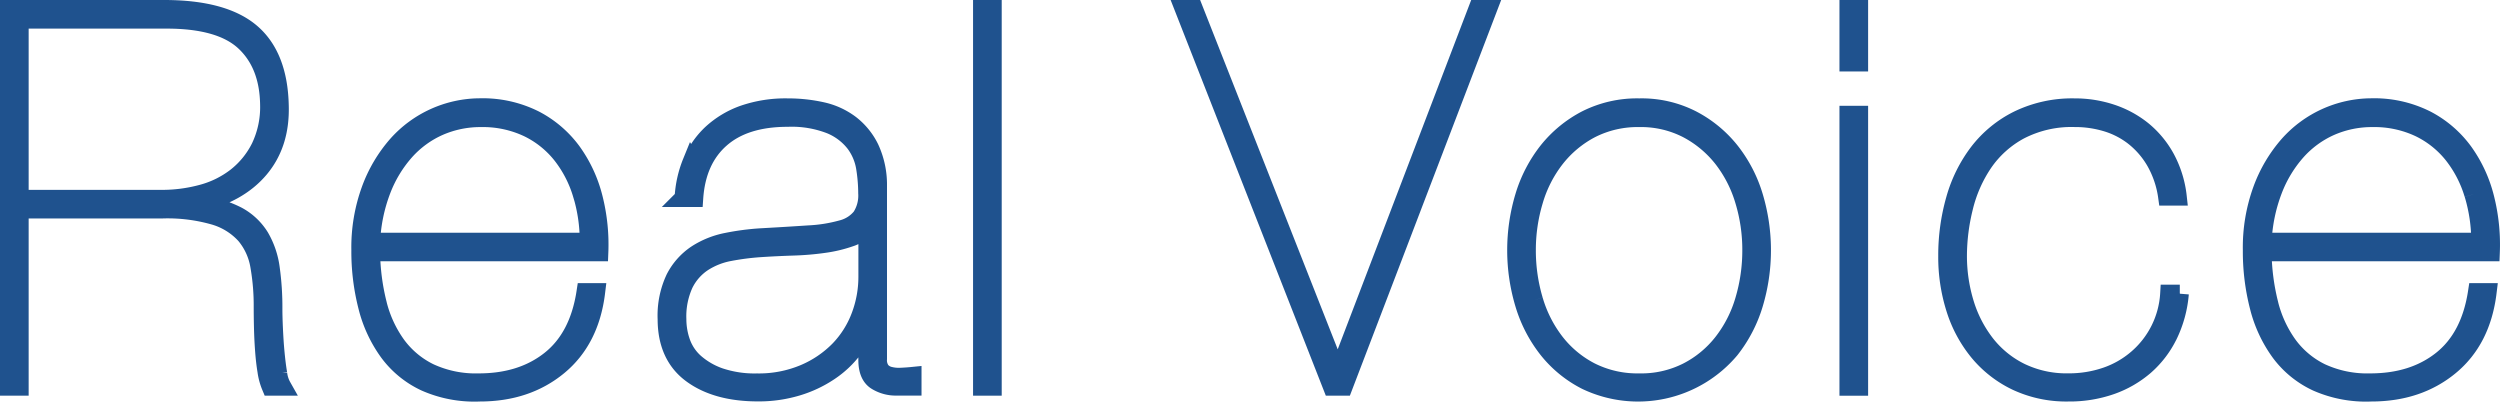 <svg xmlns="http://www.w3.org/2000/svg" width="554.001" height="89.001" viewBox="0 0 554.001 89.001"><g transform="translate(-10 2)"><g transform="translate(272.345)"><path d="M340.62,0l-32,83.682h-2.59L273.21,0h2.24l31.76,80.634h.24L338.26,0h2.35Z" transform="translate(-273.21)" fill="#1f528e" stroke="#1f528e" stroke-width="4"/><path d="M348.62,41.82a30.481,30.481,0,0,1,5.23-10.06,26.542,26.542,0,0,1,8.53-7,25.053,25.053,0,0,1,11.76-2.65,24.509,24.509,0,0,1,11.65,2.65,26.519,26.519,0,0,1,8.53,7,30.2,30.2,0,0,1,5.23,10.06,41.381,41.381,0,0,1,0,23.88,30.481,30.481,0,0,1-5.23,10.06,26.728,26.728,0,0,1-31.94,6.94,25.739,25.739,0,0,1-8.53-6.94,30.2,30.2,0,0,1-5.23-10.06,41.381,41.381,0,0,1,0-23.88Zm2.18,23a28.2,28.2,0,0,0,4.76,9.35,23.6,23.6,0,0,0,7.82,6.47,23.028,23.028,0,0,0,10.76,2.41,22.572,22.572,0,0,0,10.65-2.41,23.5,23.5,0,0,0,7.82-6.47,27.922,27.922,0,0,0,4.76-9.35,38.561,38.561,0,0,0,1.59-11.06,37.4,37.4,0,0,0-1.59-10.94,28.2,28.2,0,0,0-4.76-9.35,24.373,24.373,0,0,0-7.82-6.53,22.317,22.317,0,0,0-10.65-2.47,22.736,22.736,0,0,0-10.76,2.47,24.161,24.161,0,0,0-7.82,6.53,27.922,27.922,0,0,0-4.76,9.35,37.85,37.85,0,0,0-1.59,10.94,38.667,38.667,0,0,0,1.59,11.06Z" transform="translate(-273.21 -0.308)" fill="#1f528e" stroke="#1f528e" stroke-width="4"/><path d="M420.49,11.836V0h2.35V11.836Zm0,71.846V23.444h2.35V83.692h-2.35Z" transform="translate(-273.21)" fill="#1f528e" stroke="#1f528e" stroke-width="4"/><path d="M491.43,72.52a21.764,21.764,0,0,1-5.23,6.88,23.225,23.225,0,0,1-7.53,4.35,28.036,28.036,0,0,1-9.47,1.53,26.059,26.059,0,0,1-11.47-2.41,24.661,24.661,0,0,1-8.41-6.53,28.532,28.532,0,0,1-5.18-9.59,37.812,37.812,0,0,1-1.76-11.7,45.1,45.1,0,0,1,1.71-12.53,31.112,31.112,0,0,1,5.18-10.47,25.206,25.206,0,0,1,8.82-7.23,27.476,27.476,0,0,1,12.53-2.71,25.612,25.612,0,0,1,8.12,1.29,22.086,22.086,0,0,1,6.94,3.76,21,21,0,0,1,5.12,6.18,23.335,23.335,0,0,1,2.65,8.53H491.1a21.846,21.846,0,0,0-2.59-7.7,19.252,19.252,0,0,0-4.59-5.41,18.453,18.453,0,0,0-6.12-3.24,23.992,23.992,0,0,0-7.18-1.06,24.918,24.918,0,0,0-12.18,2.76,22.782,22.782,0,0,0-8,7.18,30.283,30.283,0,0,0-4.35,9.88,44.861,44.861,0,0,0-1.35,10.76,35.908,35.908,0,0,0,1.59,10.59,27.755,27.755,0,0,0,4.65,8.94,22.271,22.271,0,0,0,7.65,6.18,23.378,23.378,0,0,0,10.59,2.29,25.252,25.252,0,0,0,8.35-1.35,20.863,20.863,0,0,0,6.88-3.94,20.465,20.465,0,0,0,7.11-14.36h2.35a25.914,25.914,0,0,1-2.47,9.12Z" transform="translate(-273.21 -0.308)" fill="#1f528e" stroke="#1f528e" stroke-width="4"/><path d="M513.72,65.58a26.526,26.526,0,0,0,4.18,9.12,19.775,19.775,0,0,0,7.29,6.12,24.3,24.3,0,0,0,10.94,2.23q9.525,0,15.82-5t7.82-15h2.35q-1.29,10.59-8.35,16.41t-17.41,5.82a27,27,0,0,1-12.06-2.24,21.236,21.236,0,0,1-8.18-6.65,29.247,29.247,0,0,1-4.71-10.12,49.166,49.166,0,0,1-1.53-12.53,37.333,37.333,0,0,1,2.24-13.41A31.422,31.422,0,0,1,518,30.39a24.753,24.753,0,0,1,18.35-8.3,25.7,25.7,0,0,1,12.18,2.71,23.962,23.962,0,0,1,8.35,7.18,29.98,29.98,0,0,1,4.71,10.23,42.142,42.142,0,0,1,1.24,12H512.25a49.231,49.231,0,0,0,1.47,11.35Zm45.23-24.23a26.219,26.219,0,0,0-4.53-8.76,21.359,21.359,0,0,0-7.47-5.94,23.384,23.384,0,0,0-10.35-2.18,22.807,22.807,0,0,0-9.23,1.88,22.029,22.029,0,0,0-7.53,5.47,28.063,28.063,0,0,0-5.23,8.65,36.342,36.342,0,0,0-2.35,11.41h48.23a35.8,35.8,0,0,0-1.53-10.53Z" transform="translate(-273.21 -0.308)" fill="#1f528e" stroke="#1f528e" stroke-width="4"/></g><g transform="translate(12)"><path d="M0,83.682V0H34.35Q47.52,0,53.64,5.211t6.35,16.231q.24,8.444-4.47,14.008T41.99,43.012v.239a24.487,24.487,0,0,1,8.59,2.52,13.271,13.271,0,0,1,5.06,4.743,18.433,18.433,0,0,1,2.35,6.915,62.642,62.642,0,0,1,.59,9.027q0,1.764.12,4.394c.08,1.754.19,3.5.35,5.211s.35,3.278.59,4.693a7.6,7.6,0,0,0,.94,2.929H57.99a13.756,13.756,0,0,1-.94-3.457c-.24-1.445-.41-2.989-.53-4.633s-.2-3.3-.24-4.982-.06-3.188-.06-4.513a50.637,50.637,0,0,0-.76-9.2,14.3,14.3,0,0,0-3.12-6.8,14.858,14.858,0,0,0-6.71-4.224,37.554,37.554,0,0,0-11.65-1.465H2.35v39.27ZM33.76,42.075a33.769,33.769,0,0,0,9-1.176,21.3,21.3,0,0,0,7.59-3.746,19.142,19.142,0,0,0,5.29-6.506,20.615,20.615,0,0,0,2-9.435q-.12-8.907-5.41-13.889T34.94,2.341H2.35V42.075Z" fill="#1f528e" stroke="#1f528e" stroke-width="4"/><path d="M81.7,65.58a26.529,26.529,0,0,0,4.18,9.12,19.775,19.775,0,0,0,7.29,6.12,24.3,24.3,0,0,0,10.94,2.23q9.525,0,15.82-5t7.82-15h2.35q-1.29,10.59-8.35,16.41t-17.41,5.82a27,27,0,0,1-12.06-2.24,21.237,21.237,0,0,1-8.18-6.65,29.246,29.246,0,0,1-4.71-10.12,49.165,49.165,0,0,1-1.53-12.53A37.335,37.335,0,0,1,80.1,40.33a31.423,31.423,0,0,1,5.88-9.94,24.753,24.753,0,0,1,18.35-8.3,25.671,25.671,0,0,1,12.18,2.71,23.962,23.962,0,0,1,8.35,7.18,29.979,29.979,0,0,1,4.71,10.23,42.144,42.144,0,0,1,1.24,12H80.23A49.232,49.232,0,0,0,81.7,65.56Zm45.23-24.23a26.217,26.217,0,0,0-4.53-8.76,21.359,21.359,0,0,0-7.47-5.94,23.384,23.384,0,0,0-10.35-2.18,22.807,22.807,0,0,0-9.23,1.88,22.028,22.028,0,0,0-7.53,5.47,28.063,28.063,0,0,0-5.23,8.65,36.342,36.342,0,0,0-2.35,11.41h48.23a35.8,35.8,0,0,0-1.53-10.53Z" transform="translate(0 -0.308)" fill="#1f528e" stroke="#1f528e" stroke-width="4"/><path d="M151.28,34.29a18.207,18.207,0,0,1,4.41-6.41,20.591,20.591,0,0,1,7.06-4.24,28.527,28.527,0,0,1,9.82-1.53,34.488,34.488,0,0,1,7.59.82,16.273,16.273,0,0,1,6.29,2.88,15.137,15.137,0,0,1,4.35,5.35,19.239,19.239,0,0,1,1.76,8.23V77.86a3.928,3.928,0,0,0,.71,2.59,3.558,3.558,0,0,0,1.88,1.12,8.322,8.322,0,0,0,2.53.23c.9-.04,1.74-.1,2.53-.18v2.35h-3.53a8.184,8.184,0,0,1-4.53-1.24q-1.935-1.23-1.94-4.65V70.2h-.24a18.967,18.967,0,0,1-3,5.65,21.623,21.623,0,0,1-5.18,4.82,26.418,26.418,0,0,1-7.12,3.35,29.523,29.523,0,0,1-8.71,1.24q-9.18,0-14.7-4.06t-5.53-12.18a19.358,19.358,0,0,1,1.82-9.06,14.326,14.326,0,0,1,4.76-5.35,19.061,19.061,0,0,1,6.71-2.71,55.5,55.5,0,0,1,7.53-1c4.16-.23,7.72-.45,10.7-.65a33.174,33.174,0,0,0,7.35-1.18,7.942,7.942,0,0,0,4.23-2.71,8.683,8.683,0,0,0,1.35-5.24,36.272,36.272,0,0,0-.47-5.65,12.291,12.291,0,0,0-2.29-5.41A13.209,13.209,0,0,0,182.07,26a23.578,23.578,0,0,0-9.53-1.59q-9.525,0-14.82,4.65t-5.88,13.12h-2.35a24.253,24.253,0,0,1,1.76-7.94Zm38.7,14.18A7.323,7.323,0,0,1,186.33,51a29.476,29.476,0,0,1-5.65,1.35,61.322,61.322,0,0,1-6.88.59q-3.705.12-7.23.35a56.7,56.7,0,0,0-6.88.88,16.3,16.3,0,0,0-5.94,2.35,12.061,12.061,0,0,0-4.12,4.71,17.246,17.246,0,0,0-1.53,7.82,15.4,15.4,0,0,0,.88,5.12,10.855,10.855,0,0,0,3,4.47,16.579,16.579,0,0,0,5.47,3.18,24.258,24.258,0,0,0,8.29,1.24,25.866,25.866,0,0,0,10.47-2,23.758,23.758,0,0,0,7.71-5.23,21.626,21.626,0,0,0,4.71-7.47,24.547,24.547,0,0,0,1.59-8.71V48.47h-.24Z" transform="translate(0 -0.308)" fill="#1f528e" stroke="#1f528e" stroke-width="4"/><path d="M217.98,0V83.682h-2.35V0Z" fill="#1f528e" stroke="#1f528e" stroke-width="4"/></g></g></svg>